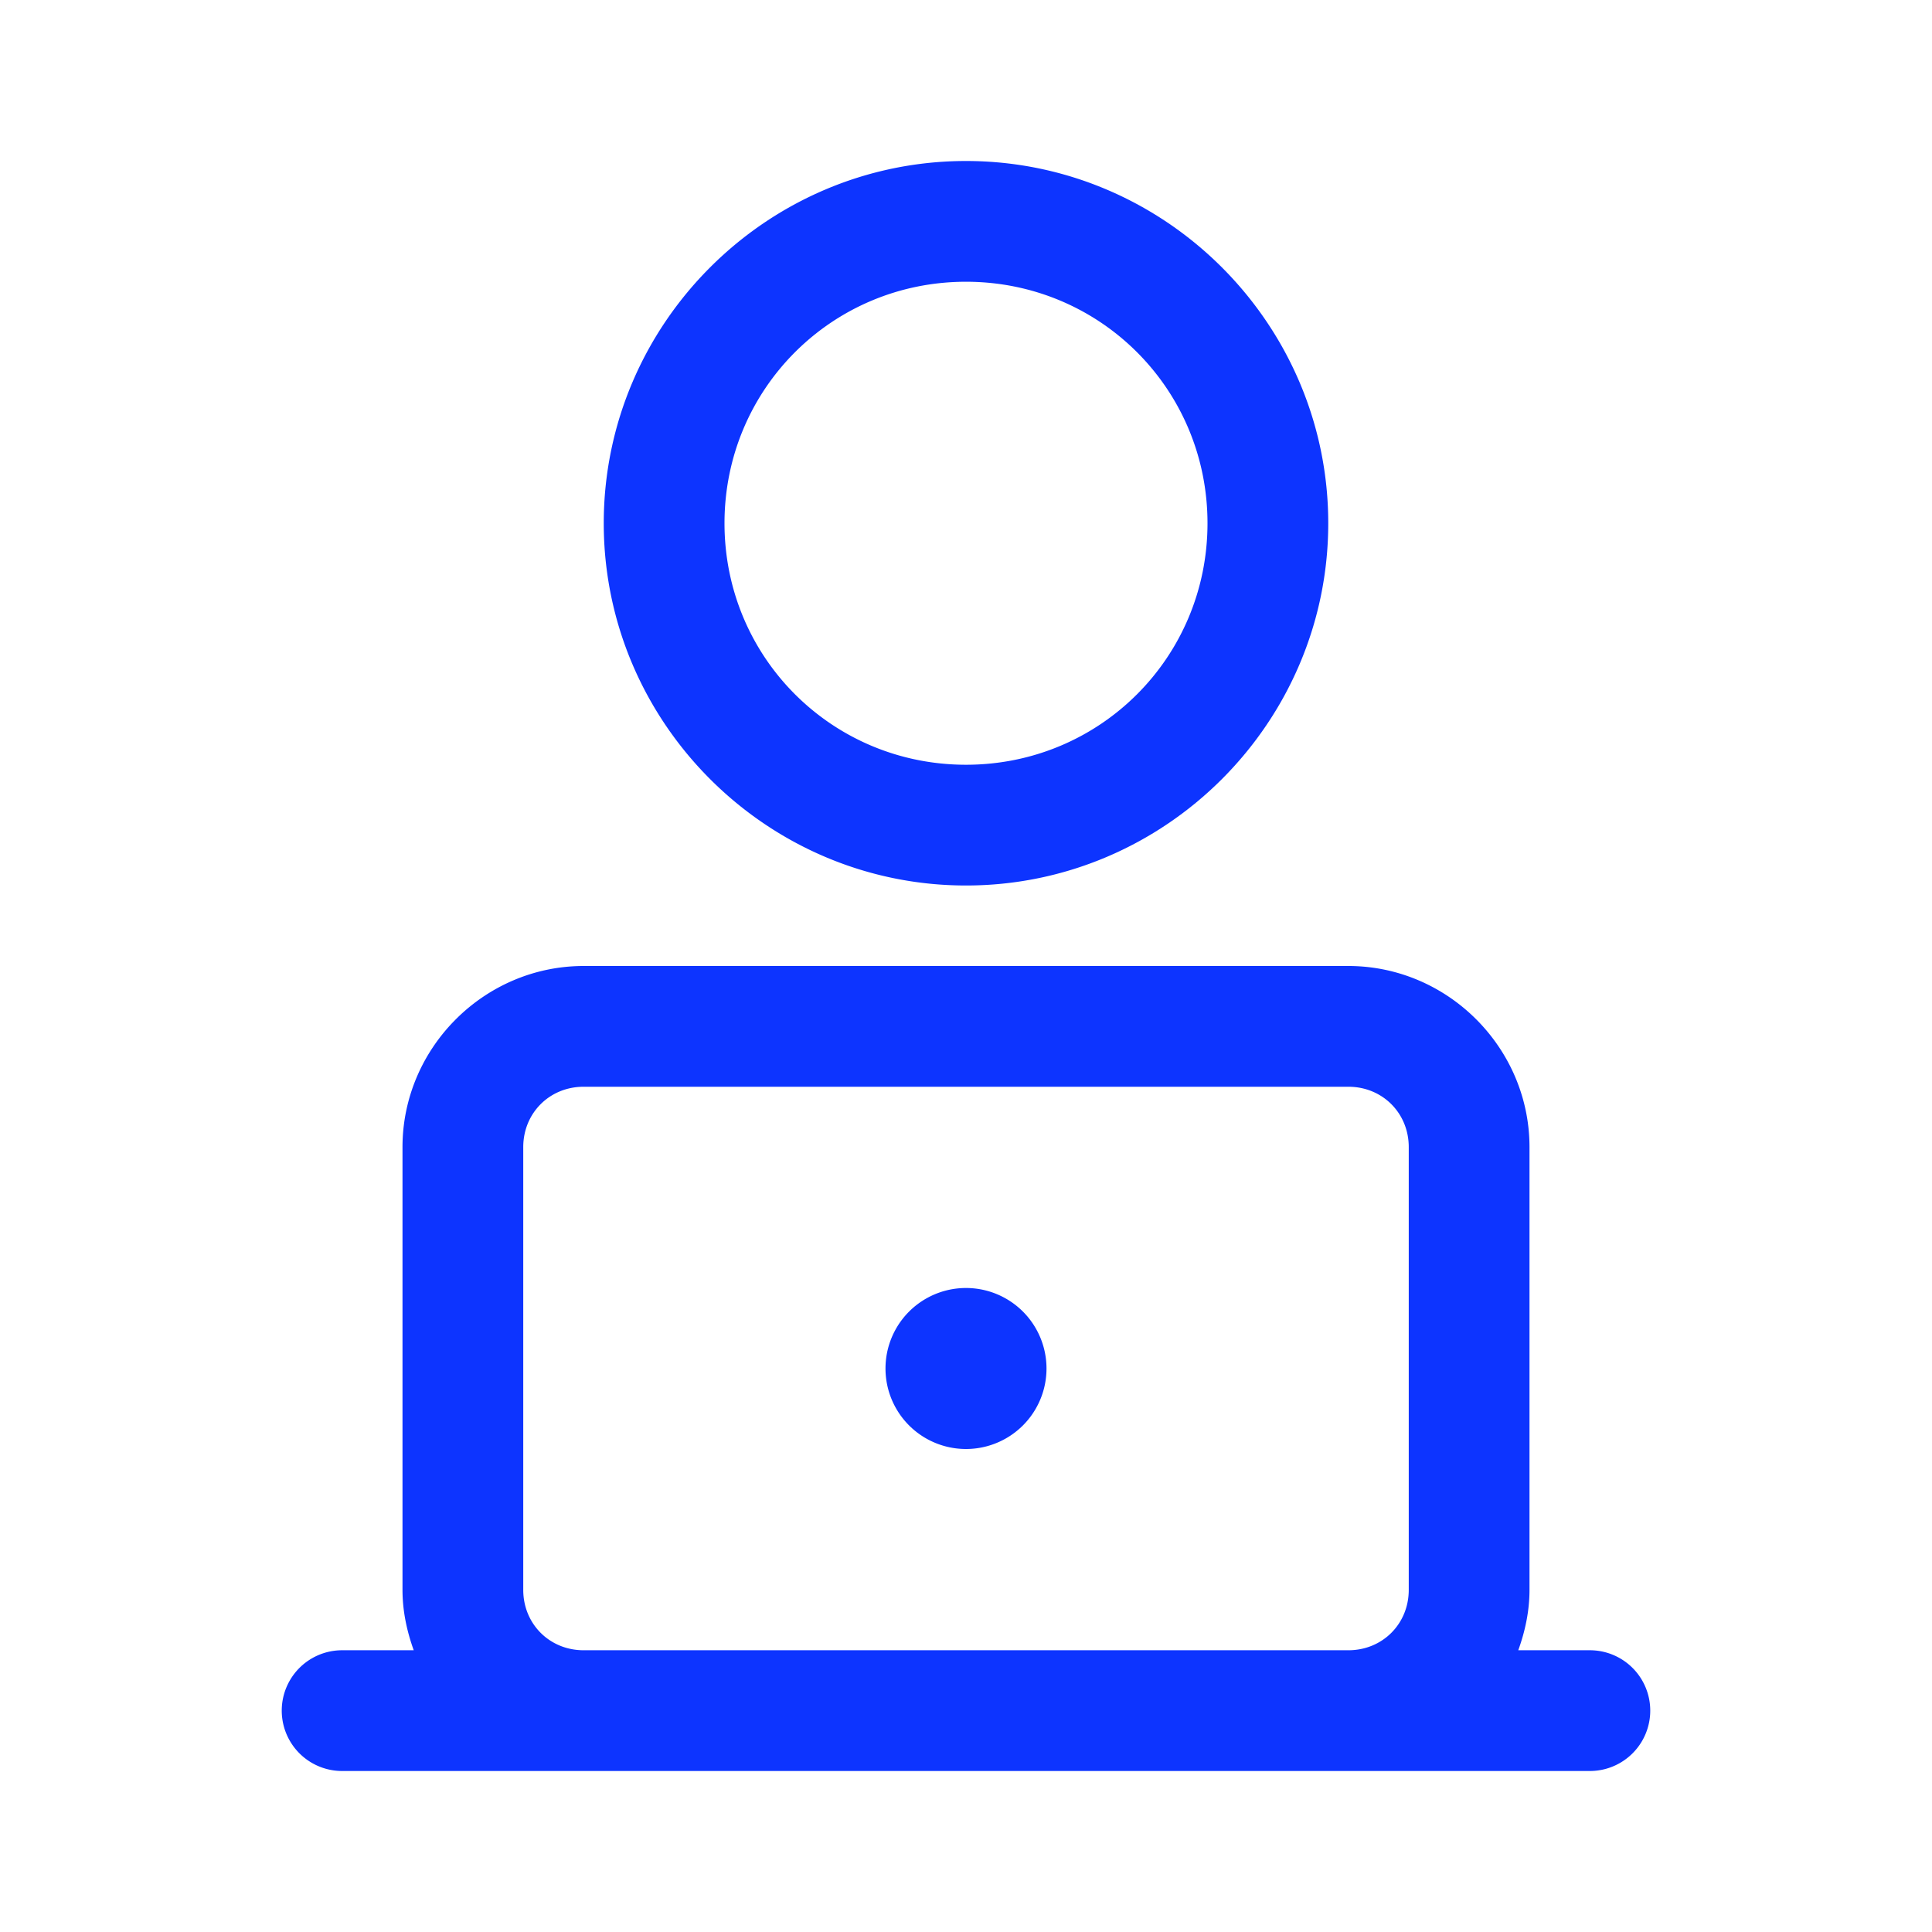 <svg fill="#0d34ff" xmlns="http://www.w3.org/2000/svg"  viewBox="0 0 48 48" width="32px" height="32px"><path d="M 24 4 C 19.047 4 15 8.047 15 13 C 15 17.953 19.047 22 24 22 C 28.953 22 33 17.953 33 13 C 33 8.047 28.953 4 24 4 z M 24 7 C 27.331 7 30 9.669 30 13 C 30 16.331 27.331 19 24 19 C 20.669 19 18 16.331 18 13 C 18 9.669 20.669 7 24 7 z M 14.5 24 C 12.032 24 10 26.032 10 28.5 L 10 39.5 C 10 40.027 10.109 40.528 10.279 41 L 8.5 41 A 1.5 1.5 0 1 0 8.5 44 L 39.5 44 A 1.5 1.5 0 1 0 39.5 41 L 37.721 41 C 37.891 40.528 38 40.027 38 39.5 L 38 28.5 C 38 26.032 35.968 24 33.5 24 L 14.5 24 z M 14.5 27 L 33.5 27 C 34.346 27 35 27.654 35 28.5 L 35 39.5 C 35 40.346 34.346 41 33.5 41 L 14.5 41 C 13.654 41 13 40.346 13 39.5 L 13 28.5 C 13 27.654 13.654 27 14.5 27 z M 24 32 A 2 2 0 0 0 24 36 A 2 2 0 0 0 24 32 z"/></svg>